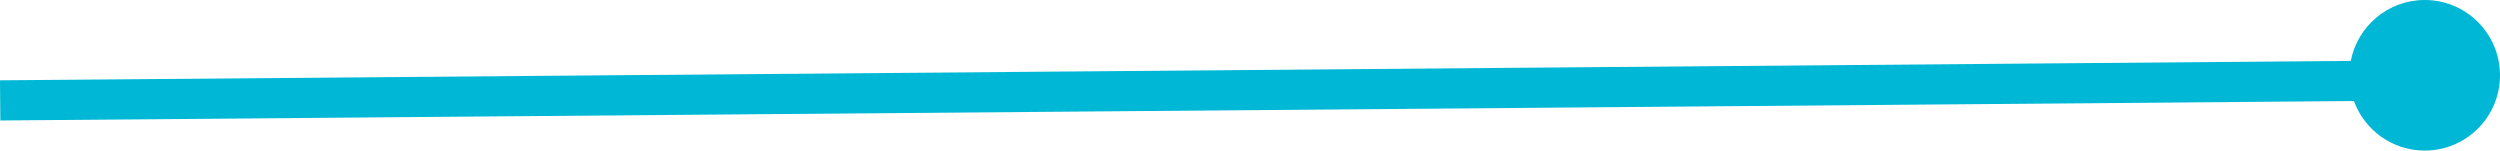 <?xml version="1.0" encoding="UTF-8"?> <svg xmlns="http://www.w3.org/2000/svg" width="498" height="30" viewBox="0 0 498 30" fill="none"> <path d="M468.279 12.13C469.617 5.219 475.7 -3.19185e-07 483.002 0C491.285 3.62059e-07 498 6.715 498 14.998C498 23.28 491.285 29.995 483.002 29.995C476.52 29.995 470.999 25.883 468.904 20.125L0.066 24L0 16L468.279 12.13Z" fill="#00B7D6"></path> </svg> 